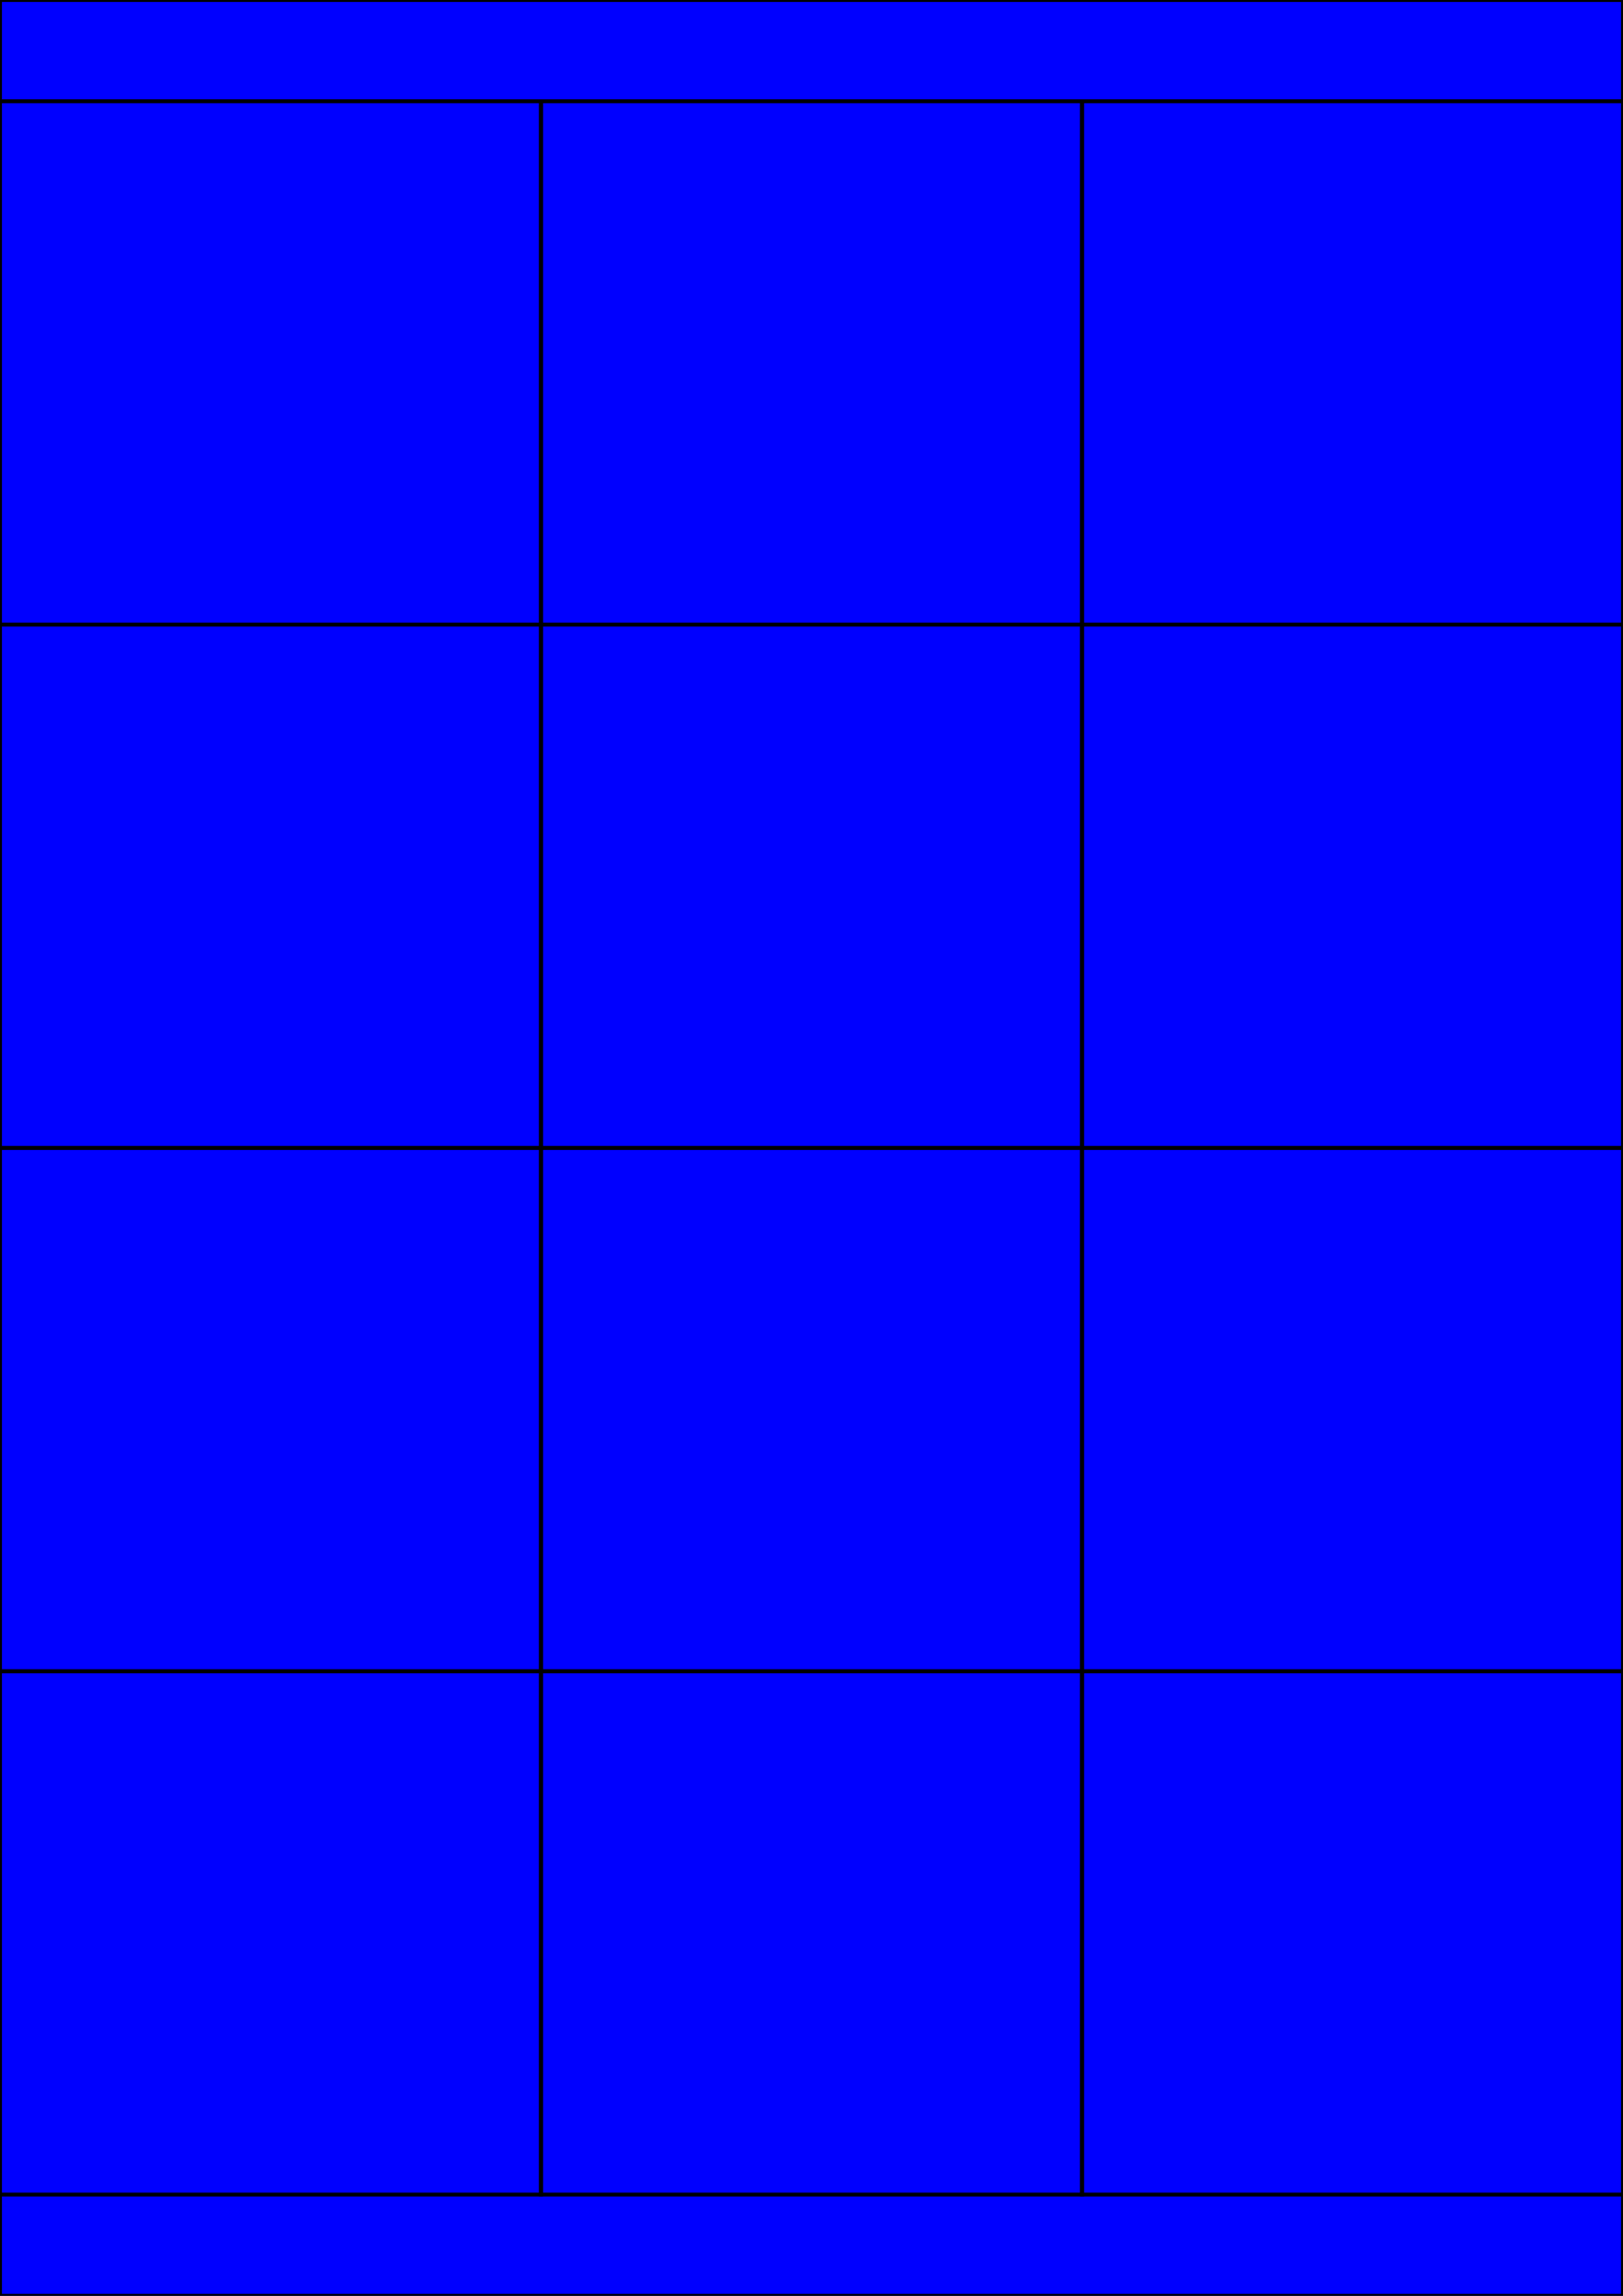 <?xml version='1.0' encoding='utf-8' standalone='yes'?> <svg viewBox='0 0 210 297' width='100%' height='100%' version='1.1' xmlns='http://www.w3.org/2000/svg'>
<desc> Flexicom Etiketten Format</desc>
<rect x='0' y='0' width='210' height='297' fill='blue' stroke='black' stroke-width='0.5' />
<rect x='0' y='13.1' width='70' height='67.7' fill='none' stroke='black' stroke-width='0.5' />
<rect x='70' y='13.1' width='70' height='67.7' fill='none' stroke='black' stroke-width='0.5' />
<rect x='140' y='13.1' width='70' height='67.7' fill='none' stroke='black' stroke-width='0.5' />
<rect x='0' y='80.8' width='70' height='67.7' fill='none' stroke='black' stroke-width='0.5' />
<rect x='70' y='80.8' width='70' height='67.7' fill='none' stroke='black' stroke-width='0.5' />
<rect x='140' y='80.8' width='70' height='67.7' fill='none' stroke='black' stroke-width='0.5' />
<rect x='0' y='148.5' width='70' height='67.7' fill='none' stroke='black' stroke-width='0.5' />
<rect x='70' y='148.5' width='70' height='67.7' fill='none' stroke='black' stroke-width='0.5' />
<rect x='140' y='148.5' width='70' height='67.7' fill='none' stroke='black' stroke-width='0.5' />
<rect x='0' y='216.2' width='70' height='67.7' fill='none' stroke='black' stroke-width='0.5' />
<rect x='70' y='216.2' width='70' height='67.7' fill='none' stroke='black' stroke-width='0.5' />
<rect x='140' y='216.2' width='70' height='67.7' fill='none' stroke='black' stroke-width='0.5' />
</svg>

